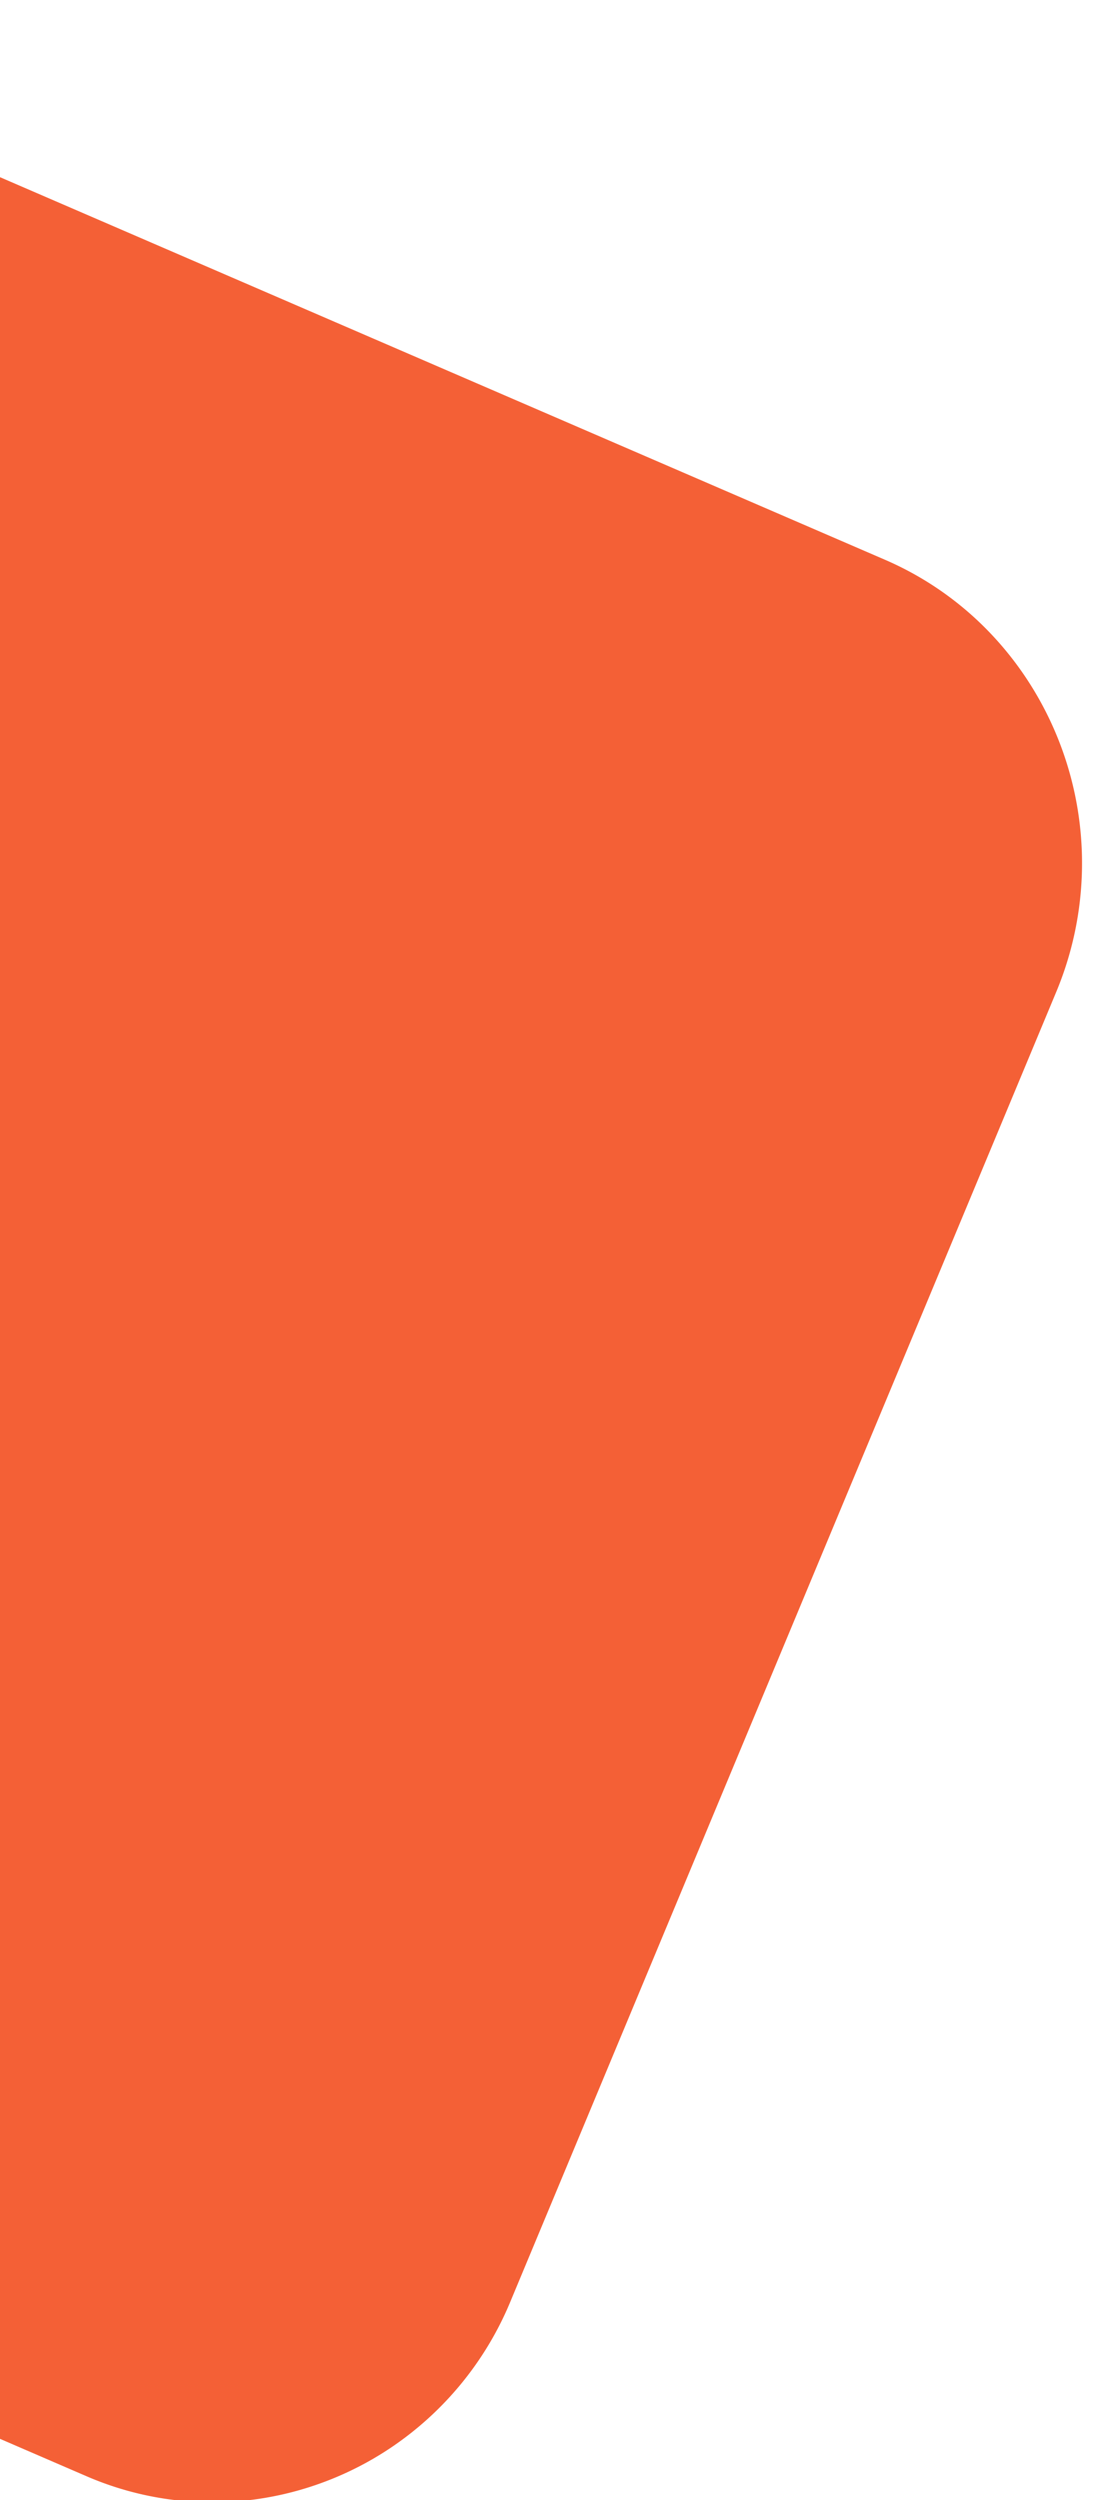<svg xmlns="http://www.w3.org/2000/svg" xmlns:xlink="http://www.w3.org/1999/xlink" width="226" height="508" viewBox="0 0 226 508">
  <defs>
    <clipPath id="clip-shape-03">
      <rect width="226" height="508"/>
    </clipPath>
  </defs>
  <g id="shape-03" clip-path="url(#clip-shape-03)">
    <path id="Subtraction_1" data-name="Subtraction 1" d="M419.154,528.738a64.372,64.372,0,0,1-25.682-5.344L376,515.843V56.313l179.8,77.708a65.364,65.364,0,0,1,21.557,15.037,66.82,66.82,0,0,1,7.918,10.133,67.953,67.953,0,0,1,5.386,62.683L479.755,487.9a66.384,66.384,0,0,1-24.686,29.987,65.579,65.579,0,0,1-17.138,8.057A64.668,64.668,0,0,1,419.154,528.738Z" transform="translate(-376 -20.313)" fill="#f46036"/>
  </g>
</svg>
